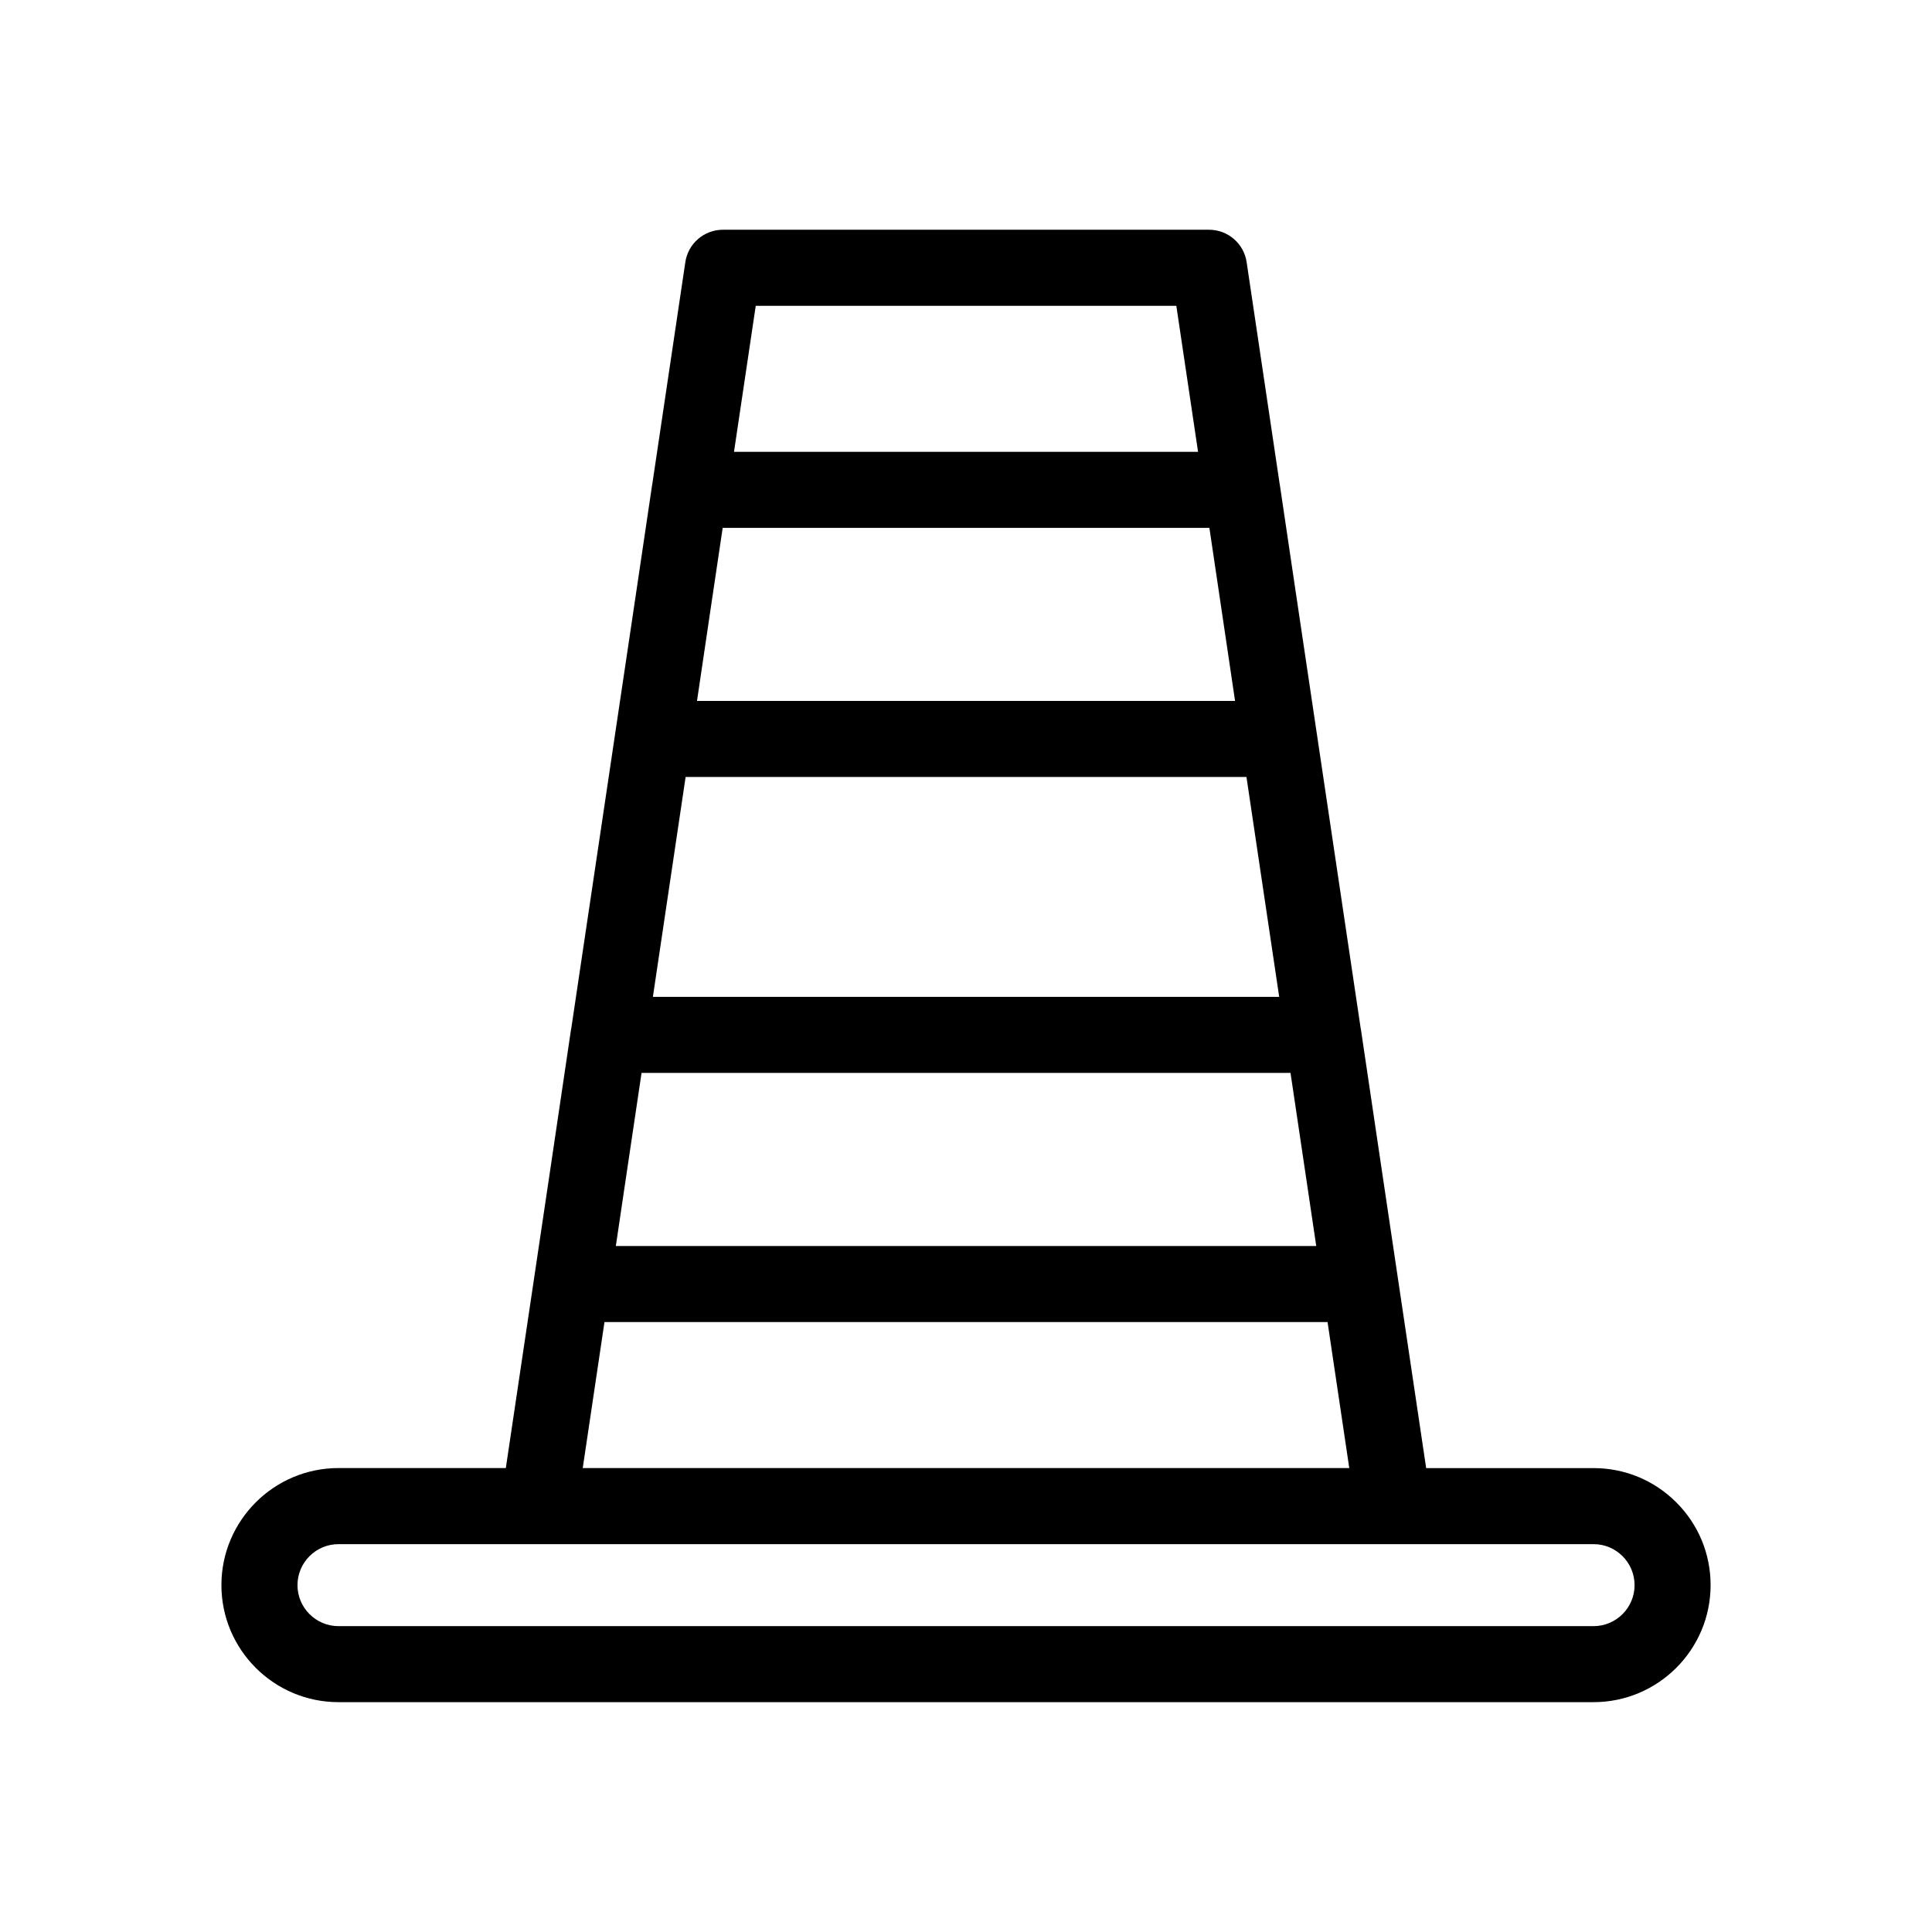 <?xml version="1.0" encoding="UTF-8"?>
<!-- Uploaded to: SVG Repo, www.svgrepo.com, Generator: SVG Repo Mixer Tools -->
<svg fill="#000000" width="800px" height="800px" version="1.1" viewBox="144 144 512 512" xmlns="http://www.w3.org/2000/svg">
 <path d="m588.24 542.15c-5.859-5.859-13.648-9.09-21.938-9.09h-44.355l-11.664-78.344-5.629-37.934c-0.012-0.074-0.039-0.141-0.051-0.215l-17.473-117.37-3.984-26.867c-0.012-0.059-0.031-0.117-0.039-0.172l-8.734-58.684c-0.734-4.938-4.977-8.59-9.969-8.59h-128.82c-4.992 0-9.23 3.652-9.965 8.59l-8.734 58.684c-0.012 0.059-0.035 0.109-0.039 0.172l-4.363 29.418-17.09 114.79c-0.016 0.082-0.047 0.156-0.059 0.238l-5.621 37.938-11.664 78.336h-44.352c-17.105 0-31.02 13.914-31.02 31.02s13.914 31.016 31.02 31.016h332.61c17.109 0 31.02-13.914 31.02-31.016 0-8.277-3.227-16.066-9.086-21.926zm-243.96-317.11h111.46l5.758 38.699-122.98-0.004zm-11.68 78.461 2.918-19.613h128.98l2.039 13.719 4.766 32.148h-142.59zm-6.906 46.406h148.63l8.676 58.277h-165.98zm-16.395 110.15 4.719-31.727h171.98l4.266 28.672 2.551 17.199-185.61 0.004zm-5.106 34.297h191.62l5.758 38.699-203.14-0.004zm262.12 80.59h-332.61c-5.992 0-10.867-4.875-10.867-10.863 0-5.992 4.875-10.867 10.867-10.867h332.62c5.984 0 10.855 4.875 10.855 10.867 0 5.984-4.875 10.863-10.867 10.863z"/>
</svg>
